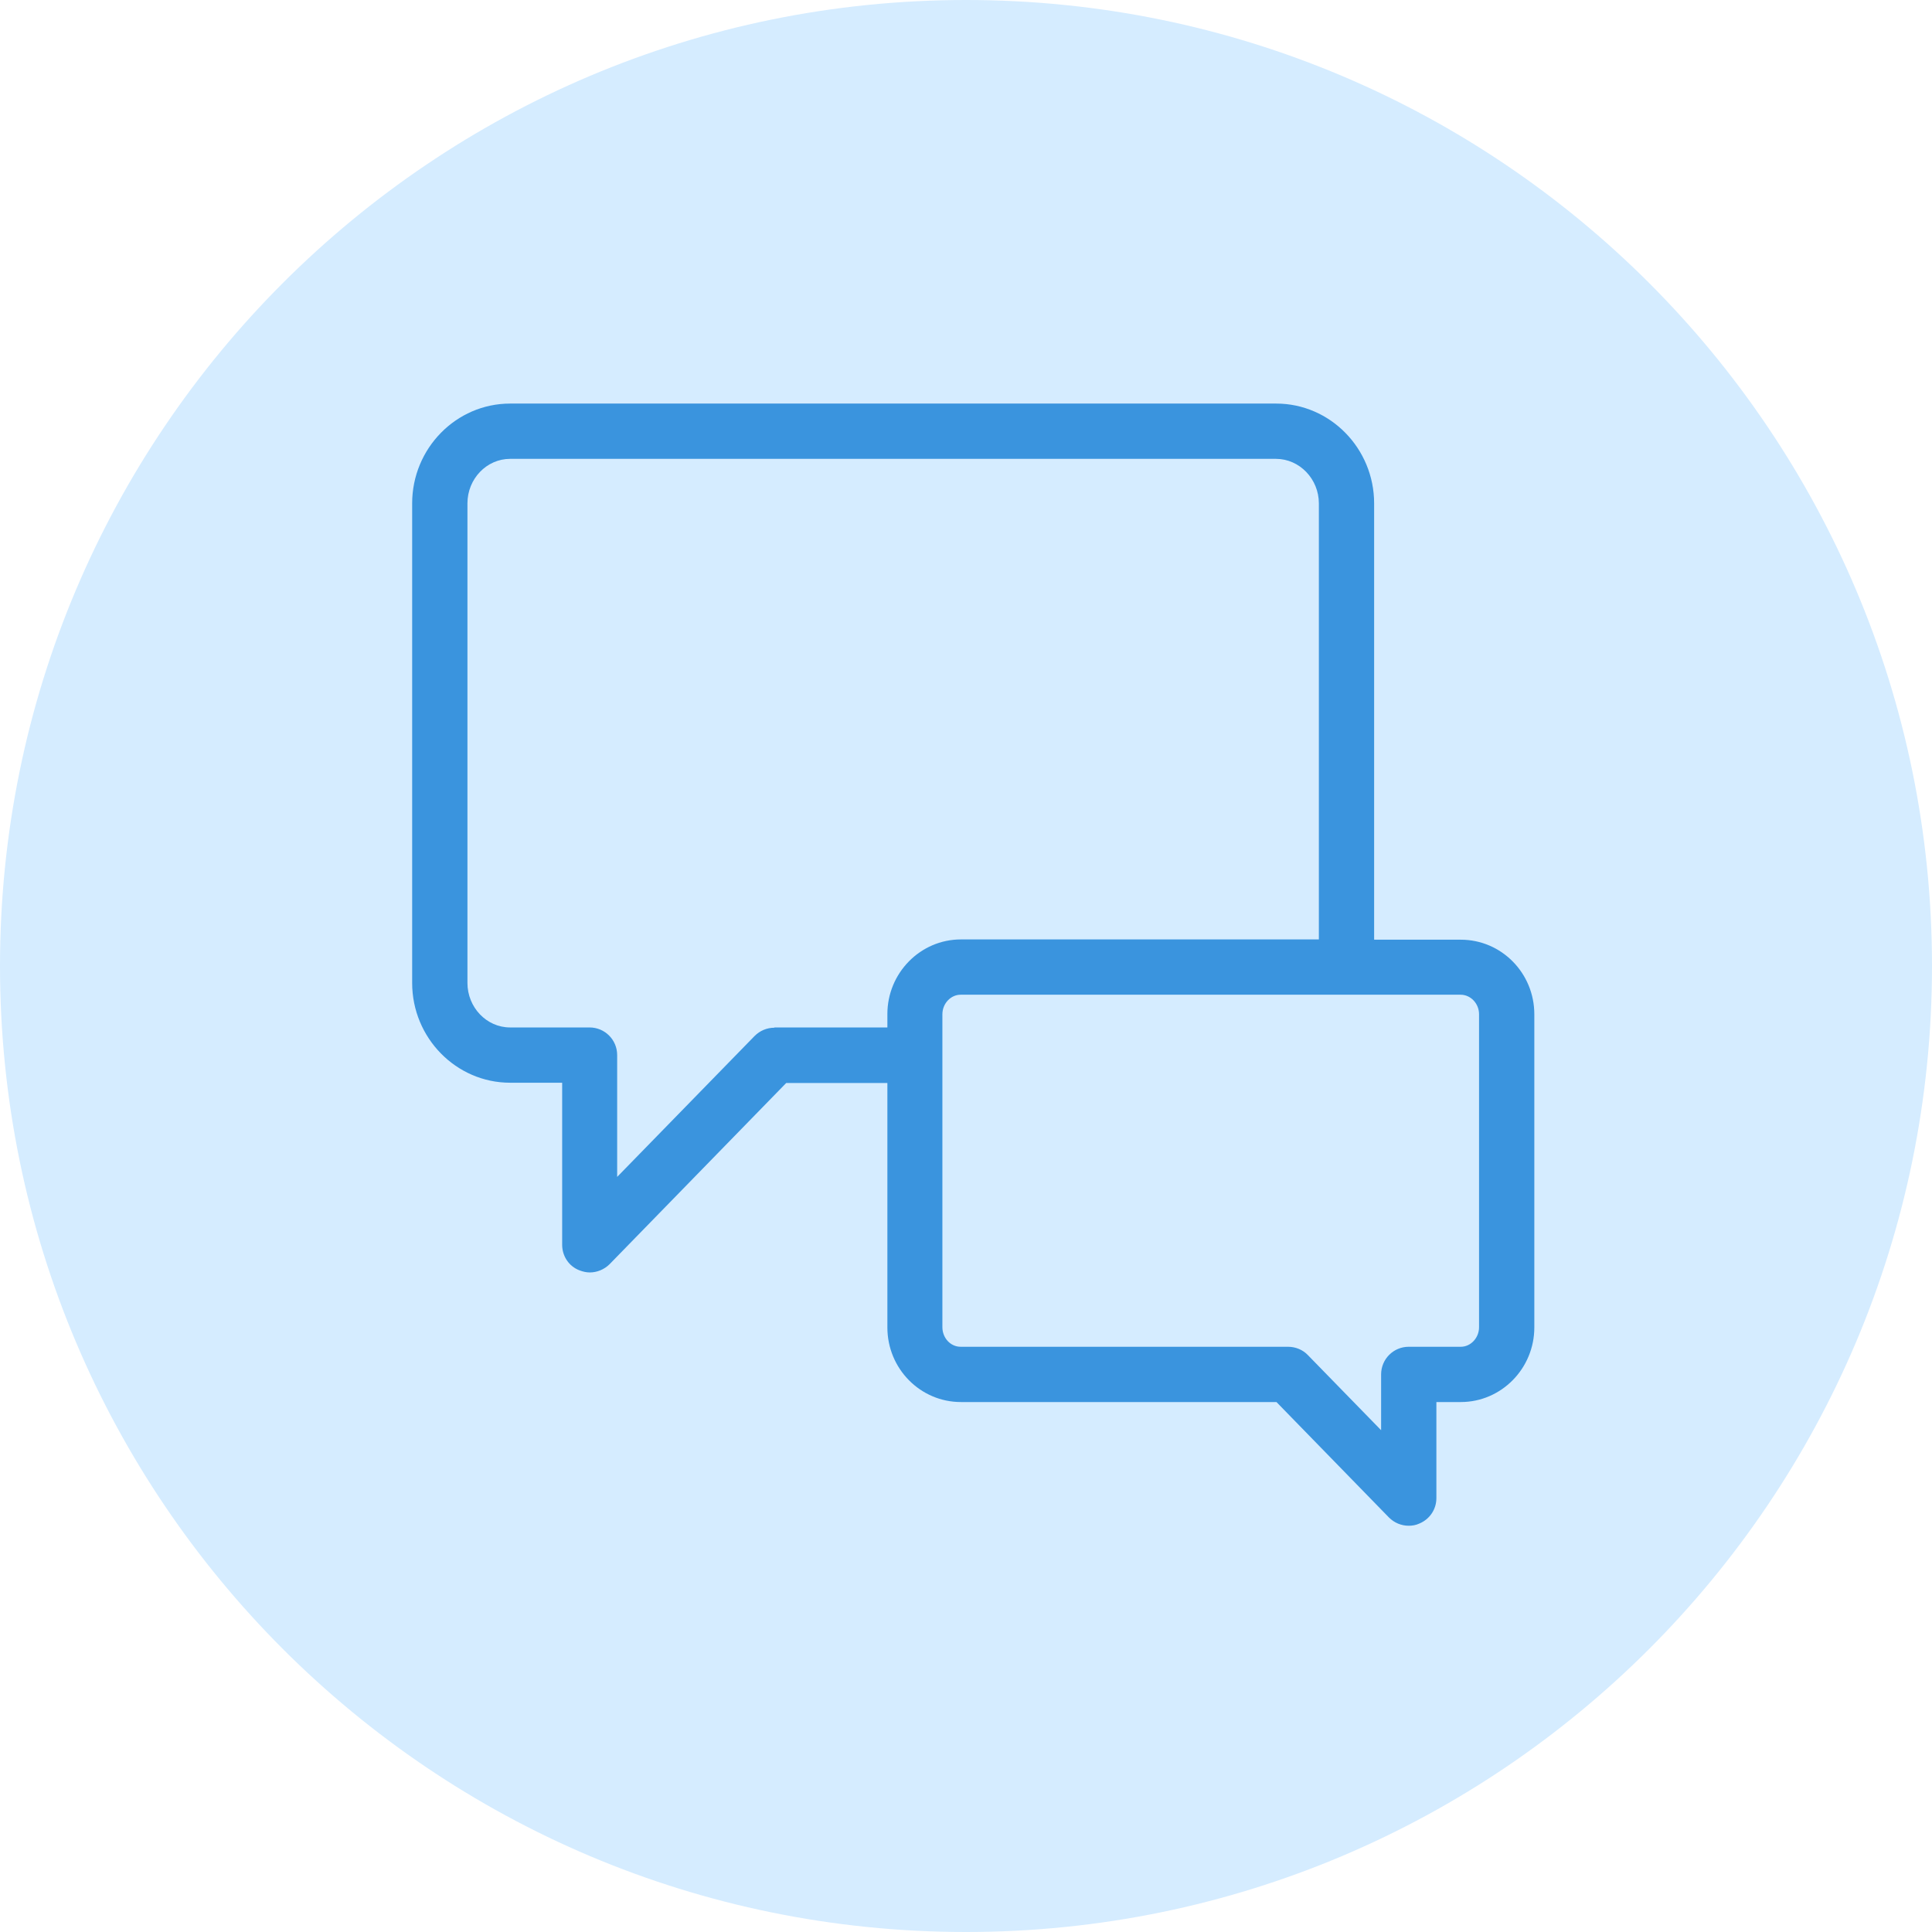 <svg width="225" height="225" viewBox="0 0 225 225" fill="none" xmlns="http://www.w3.org/2000/svg">
<path d="M112.5 225C174.632 225 225 174.632 225 112.5C225 50.368 174.632 0 112.5 0C50.368 0 0 50.368 0 112.5C0 174.632 50.368 225 112.5 225Z" fill="#D5ECFF"/>
<path d="M148.625 47H59.406C53.125 47 48 52.219 48 58.625V114.469C48 120.875 53.125 126.094 59.406 126.094H65.469V144.969C65.469 146.281 66.25 147.469 67.469 147.937C67.875 148.094 68.281 148.188 68.688 148.188C69.531 148.188 70.375 147.844 71 147.219L91.562 126.125H103.344V154.594C103.344 159.406 107.188 163.281 111.906 163.281H148.656L161.75 176.719C162.375 177.344 163.187 177.687 164.062 177.687C164.469 177.687 164.875 177.625 165.281 177.438C166.5 176.938 167.281 175.781 167.281 174.469V163.281H170.125C174.844 163.281 178.687 159.375 178.687 154.594V118.125C178.687 113.312 174.844 109.437 170.125 109.437H160.031V58.625C160.031 52.219 154.906 47 148.625 47ZM90.188 119.687C89.312 119.687 88.5 120.031 87.875 120.656L71.875 137.062V122.875C71.875 121.094 70.438 119.656 68.656 119.656H59.406C56.656 119.656 54.438 117.313 54.438 114.469V58.625C54.438 55.75 56.688 53.438 59.406 53.438H148.594C151.344 53.438 153.594 55.781 153.594 58.625V109.406H111.906C107.188 109.406 103.344 113.313 103.344 118.094V119.656H90.188V119.687ZM172.25 118.125V154.562C172.25 155.812 171.281 156.844 170.125 156.844H164.062C162.281 156.844 160.844 158.281 160.844 160.063V166.562L152.313 157.812C151.719 157.187 150.875 156.844 150 156.844H111.875C110.688 156.844 109.75 155.812 109.75 154.562V122.906V118.125C109.75 116.875 110.719 115.844 111.875 115.844H156.781H170.094C171.281 115.844 172.25 116.875 172.25 118.125Z" fill="#3A94DE"/>
</svg>

